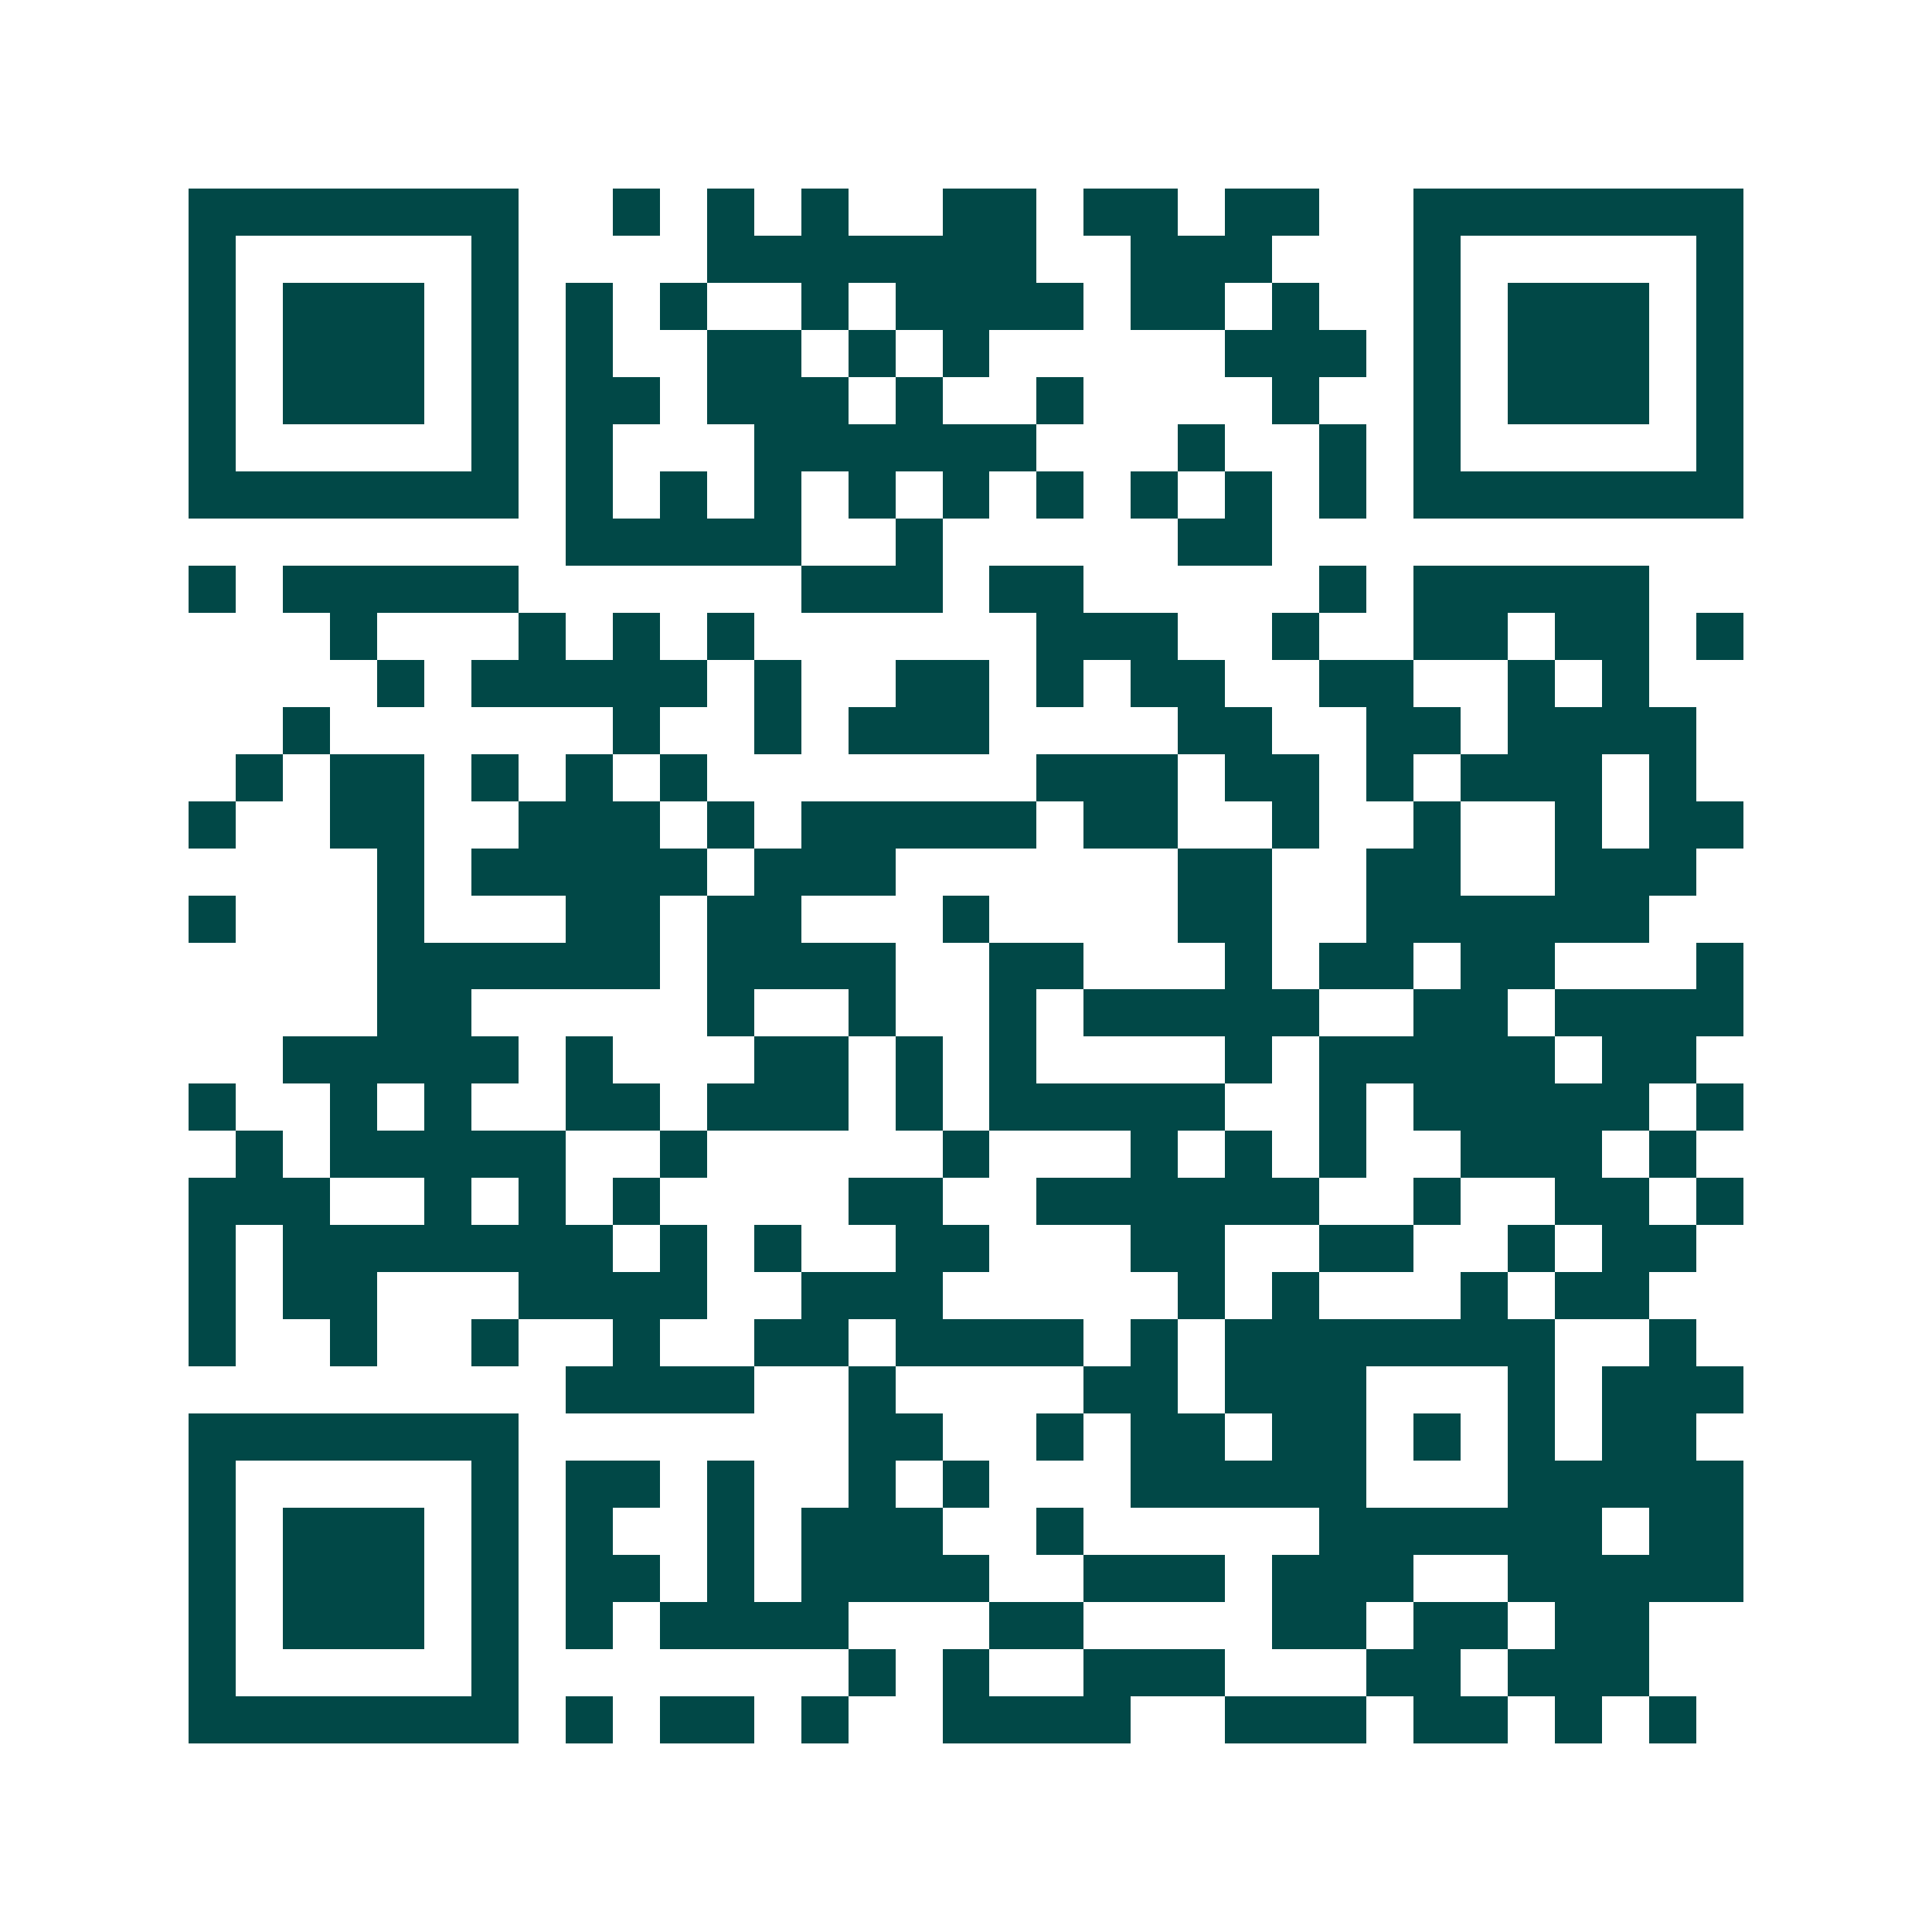 <svg xmlns="http://www.w3.org/2000/svg" width="200" height="200" viewBox="0 0 41 41" shape-rendering="crispEdges"><path fill="#ffffff" d="M0 0h41v41H0z"/><path stroke="#014847" d="M4 4.5h7m2 0h1m1 0h1m1 0h1m2 0h2m1 0h2m1 0h2m2 0h7M4 5.5h1m5 0h1m4 0h7m2 0h3m3 0h1m5 0h1M4 6.5h1m1 0h3m1 0h1m1 0h1m1 0h1m2 0h1m1 0h4m1 0h2m1 0h1m2 0h1m1 0h3m1 0h1M4 7.5h1m1 0h3m1 0h1m1 0h1m2 0h2m1 0h1m1 0h1m5 0h3m1 0h1m1 0h3m1 0h1M4 8.5h1m1 0h3m1 0h1m1 0h2m1 0h3m1 0h1m2 0h1m4 0h1m2 0h1m1 0h3m1 0h1M4 9.5h1m5 0h1m1 0h1m3 0h6m3 0h1m2 0h1m1 0h1m5 0h1M4 10.5h7m1 0h1m1 0h1m1 0h1m1 0h1m1 0h1m1 0h1m1 0h1m1 0h1m1 0h1m1 0h7M12 11.5h5m2 0h1m5 0h2M4 12.5h1m1 0h5m6 0h3m1 0h2m5 0h1m1 0h5M7 13.5h1m3 0h1m1 0h1m1 0h1m6 0h3m2 0h1m2 0h2m1 0h2m1 0h1M8 14.5h1m1 0h5m1 0h1m2 0h2m1 0h1m1 0h2m2 0h2m2 0h1m1 0h1M6 15.5h1m6 0h1m2 0h1m1 0h3m4 0h2m2 0h2m1 0h4M5 16.5h1m1 0h2m1 0h1m1 0h1m1 0h1m7 0h3m1 0h2m1 0h1m1 0h3m1 0h1M4 17.5h1m2 0h2m2 0h3m1 0h1m1 0h5m1 0h2m2 0h1m2 0h1m2 0h1m1 0h2M8 18.5h1m1 0h5m1 0h3m6 0h2m2 0h2m2 0h3M4 19.5h1m3 0h1m3 0h2m1 0h2m3 0h1m4 0h2m2 0h6M8 20.5h6m1 0h4m2 0h2m3 0h1m1 0h2m1 0h2m3 0h1M8 21.5h2m5 0h1m2 0h1m2 0h1m1 0h5m2 0h2m1 0h4M6 22.5h5m1 0h1m3 0h2m1 0h1m1 0h1m4 0h1m1 0h5m1 0h2M4 23.5h1m2 0h1m1 0h1m2 0h2m1 0h3m1 0h1m1 0h5m2 0h1m1 0h5m1 0h1M5 24.5h1m1 0h5m2 0h1m5 0h1m3 0h1m1 0h1m1 0h1m2 0h3m1 0h1M4 25.5h3m2 0h1m1 0h1m1 0h1m4 0h2m2 0h6m2 0h1m2 0h2m1 0h1M4 26.5h1m1 0h7m1 0h1m1 0h1m2 0h2m3 0h2m2 0h2m2 0h1m1 0h2M4 27.5h1m1 0h2m3 0h4m2 0h3m5 0h1m1 0h1m3 0h1m1 0h2M4 28.5h1m2 0h1m2 0h1m2 0h1m2 0h2m1 0h4m1 0h1m1 0h7m2 0h1M12 29.5h4m2 0h1m4 0h2m1 0h3m3 0h1m1 0h3M4 30.5h7m7 0h2m2 0h1m1 0h2m1 0h2m1 0h1m1 0h1m1 0h2M4 31.5h1m5 0h1m1 0h2m1 0h1m2 0h1m1 0h1m3 0h5m3 0h5M4 32.5h1m1 0h3m1 0h1m1 0h1m2 0h1m1 0h3m2 0h1m5 0h6m1 0h2M4 33.5h1m1 0h3m1 0h1m1 0h2m1 0h1m1 0h4m2 0h3m1 0h3m2 0h5M4 34.5h1m1 0h3m1 0h1m1 0h1m1 0h4m3 0h2m4 0h2m1 0h2m1 0h2M4 35.5h1m5 0h1m7 0h1m1 0h1m2 0h3m3 0h2m1 0h3M4 36.5h7m1 0h1m1 0h2m1 0h1m2 0h4m2 0h3m1 0h2m1 0h1m1 0h1"/></svg>
